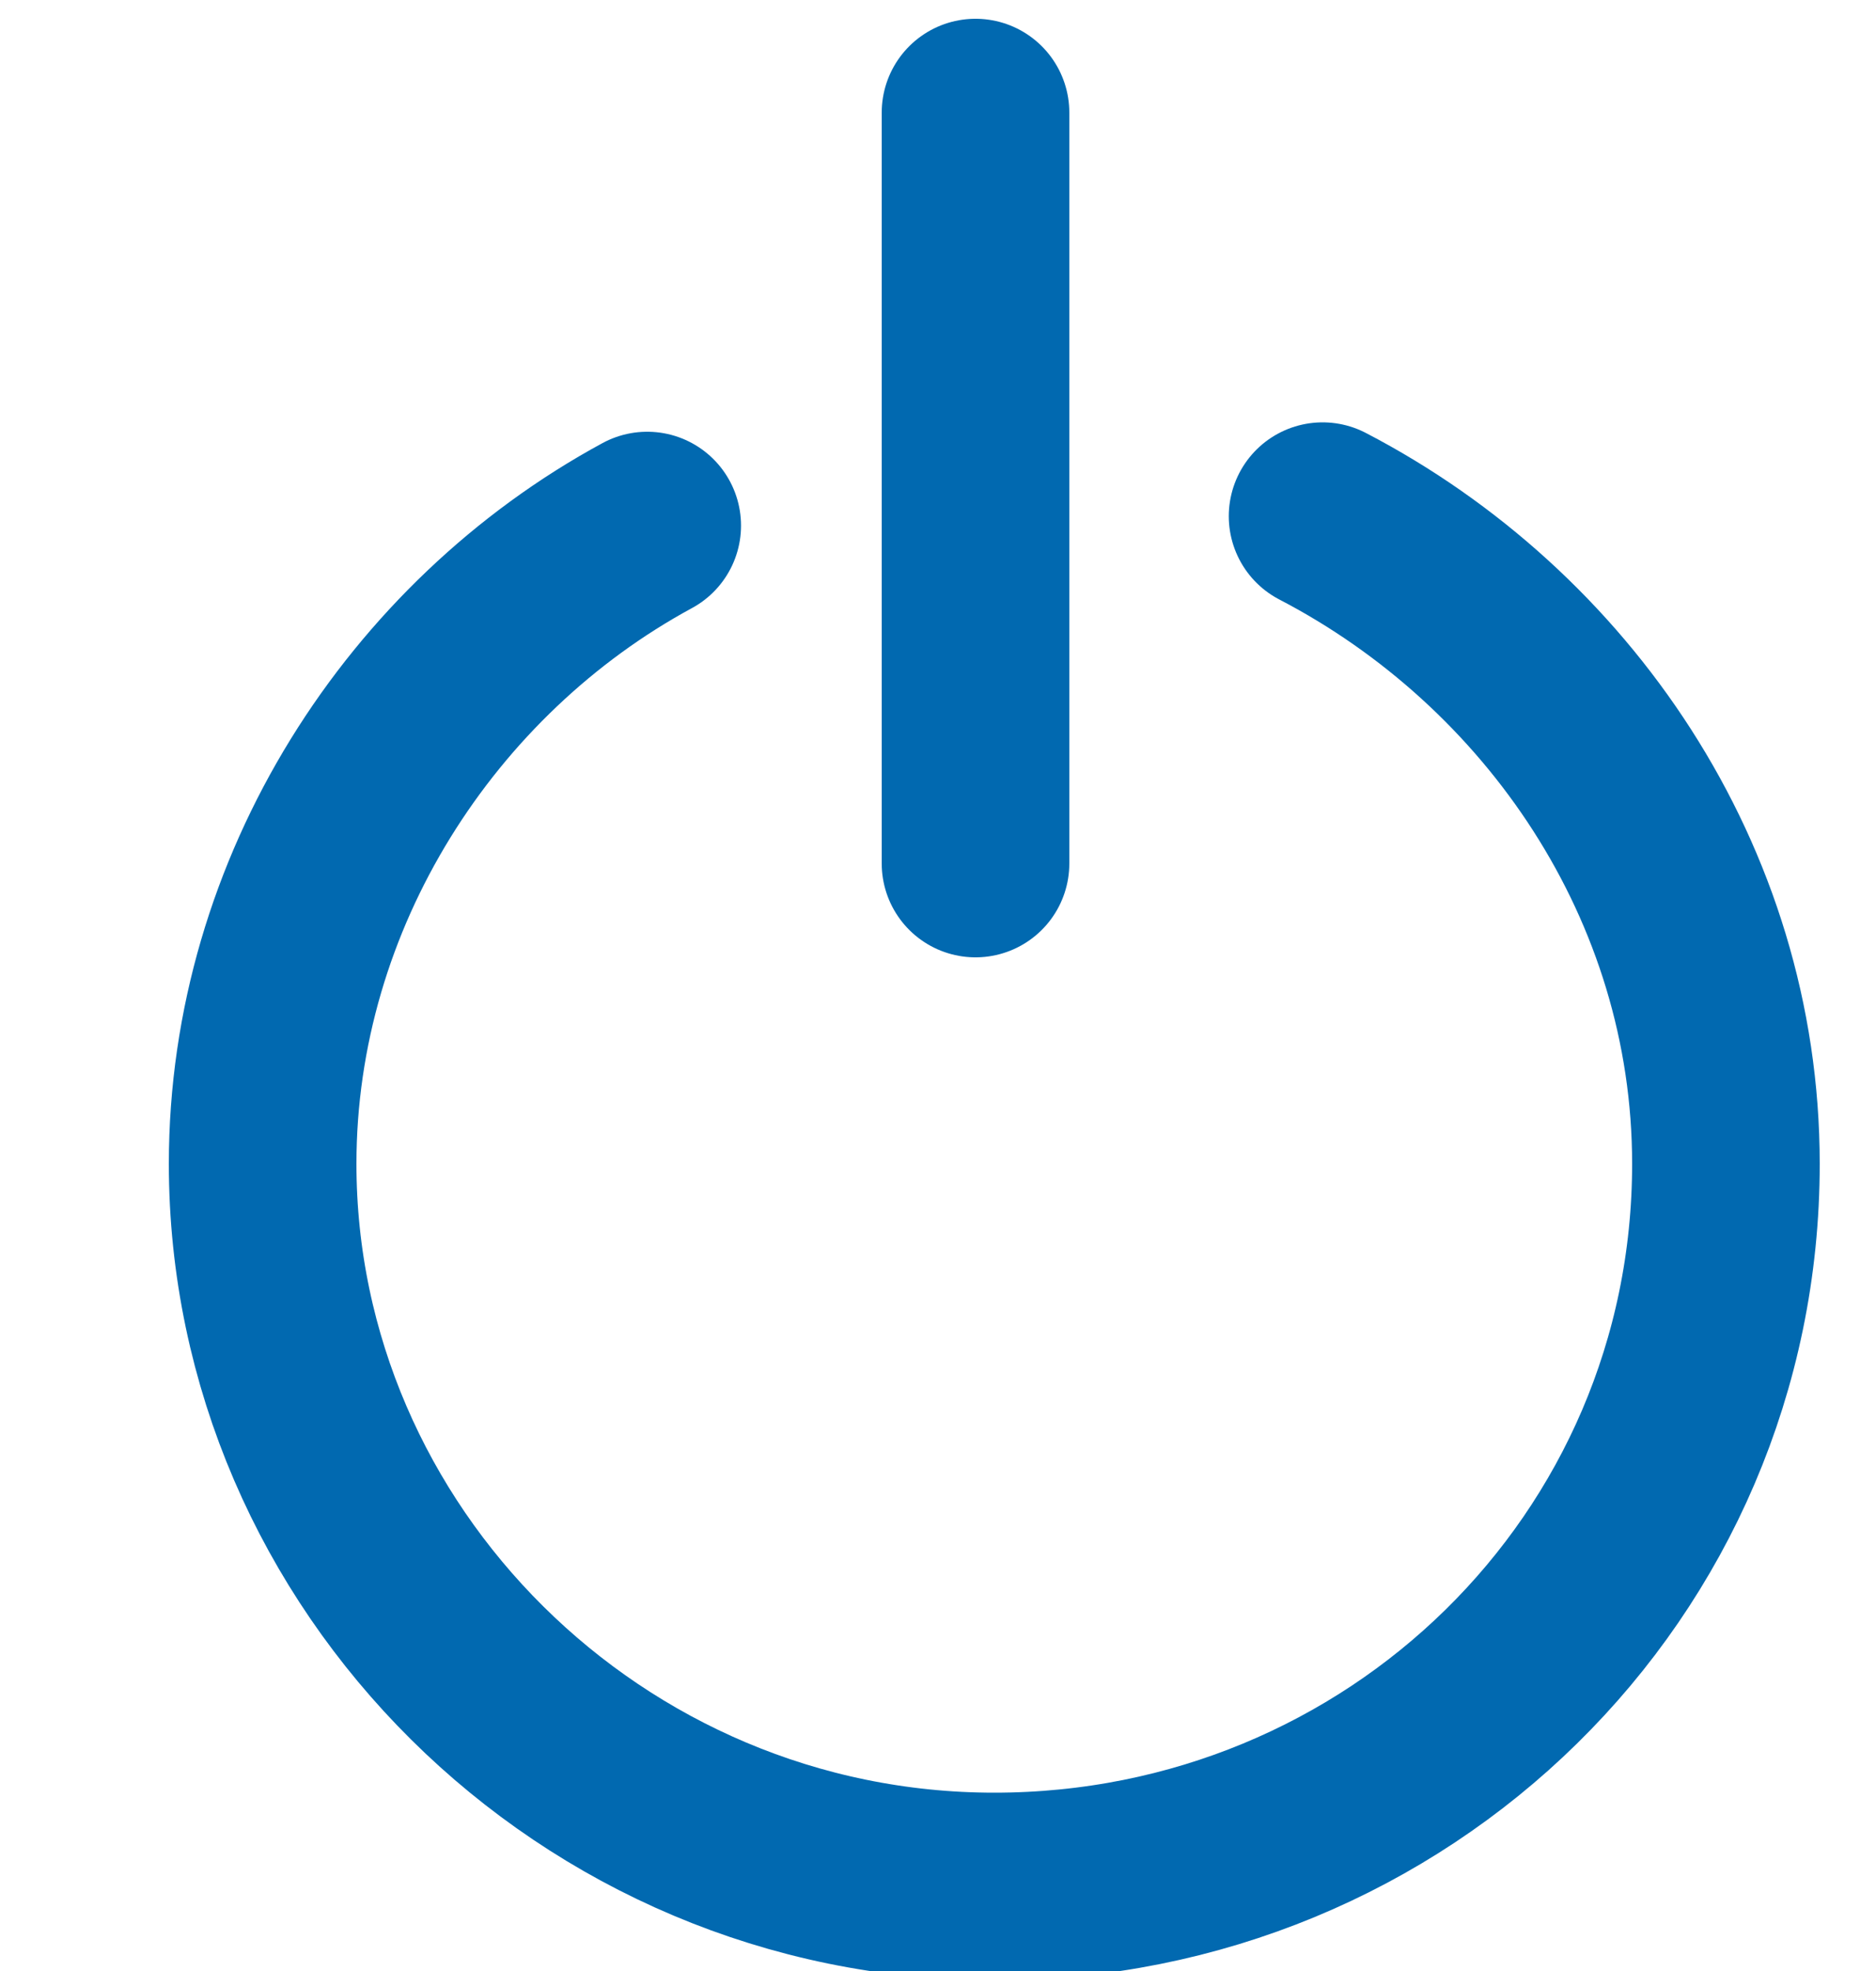 <?xml version="1.0" encoding="utf-8"?>
<!-- Generator: Adobe Illustrator 23.0.1, SVG Export Plug-In . SVG Version: 6.00 Build 0)  -->
<svg version="1.1" id="Layer_1" xmlns="http://www.w3.org/2000/svg" xmlns:xlink="http://www.w3.org/1999/xlink" x="0px" y="0px"
	 viewBox="0 0 20 21" style="enable-background:new 0 0 20 21;" xml:space="preserve" width="20" height="21">
<style type="text/css">
	.st0{fill:none;stroke:#0169B0;stroke-width:2;stroke-linecap:round;}
</style>
<g>
	<path class="st0" d="M14.1,5.5c2.5,1.3,4.3,3.9,4.3,6.9c0,4.3-3.5,7.7-7.8,7.7c-4.3,0-7.8-3.5-7.8-7.7c0-2.9,1.7-5.5,4.1-6.8
		 M10.4,1.2v8"/>
</g>
</svg>

